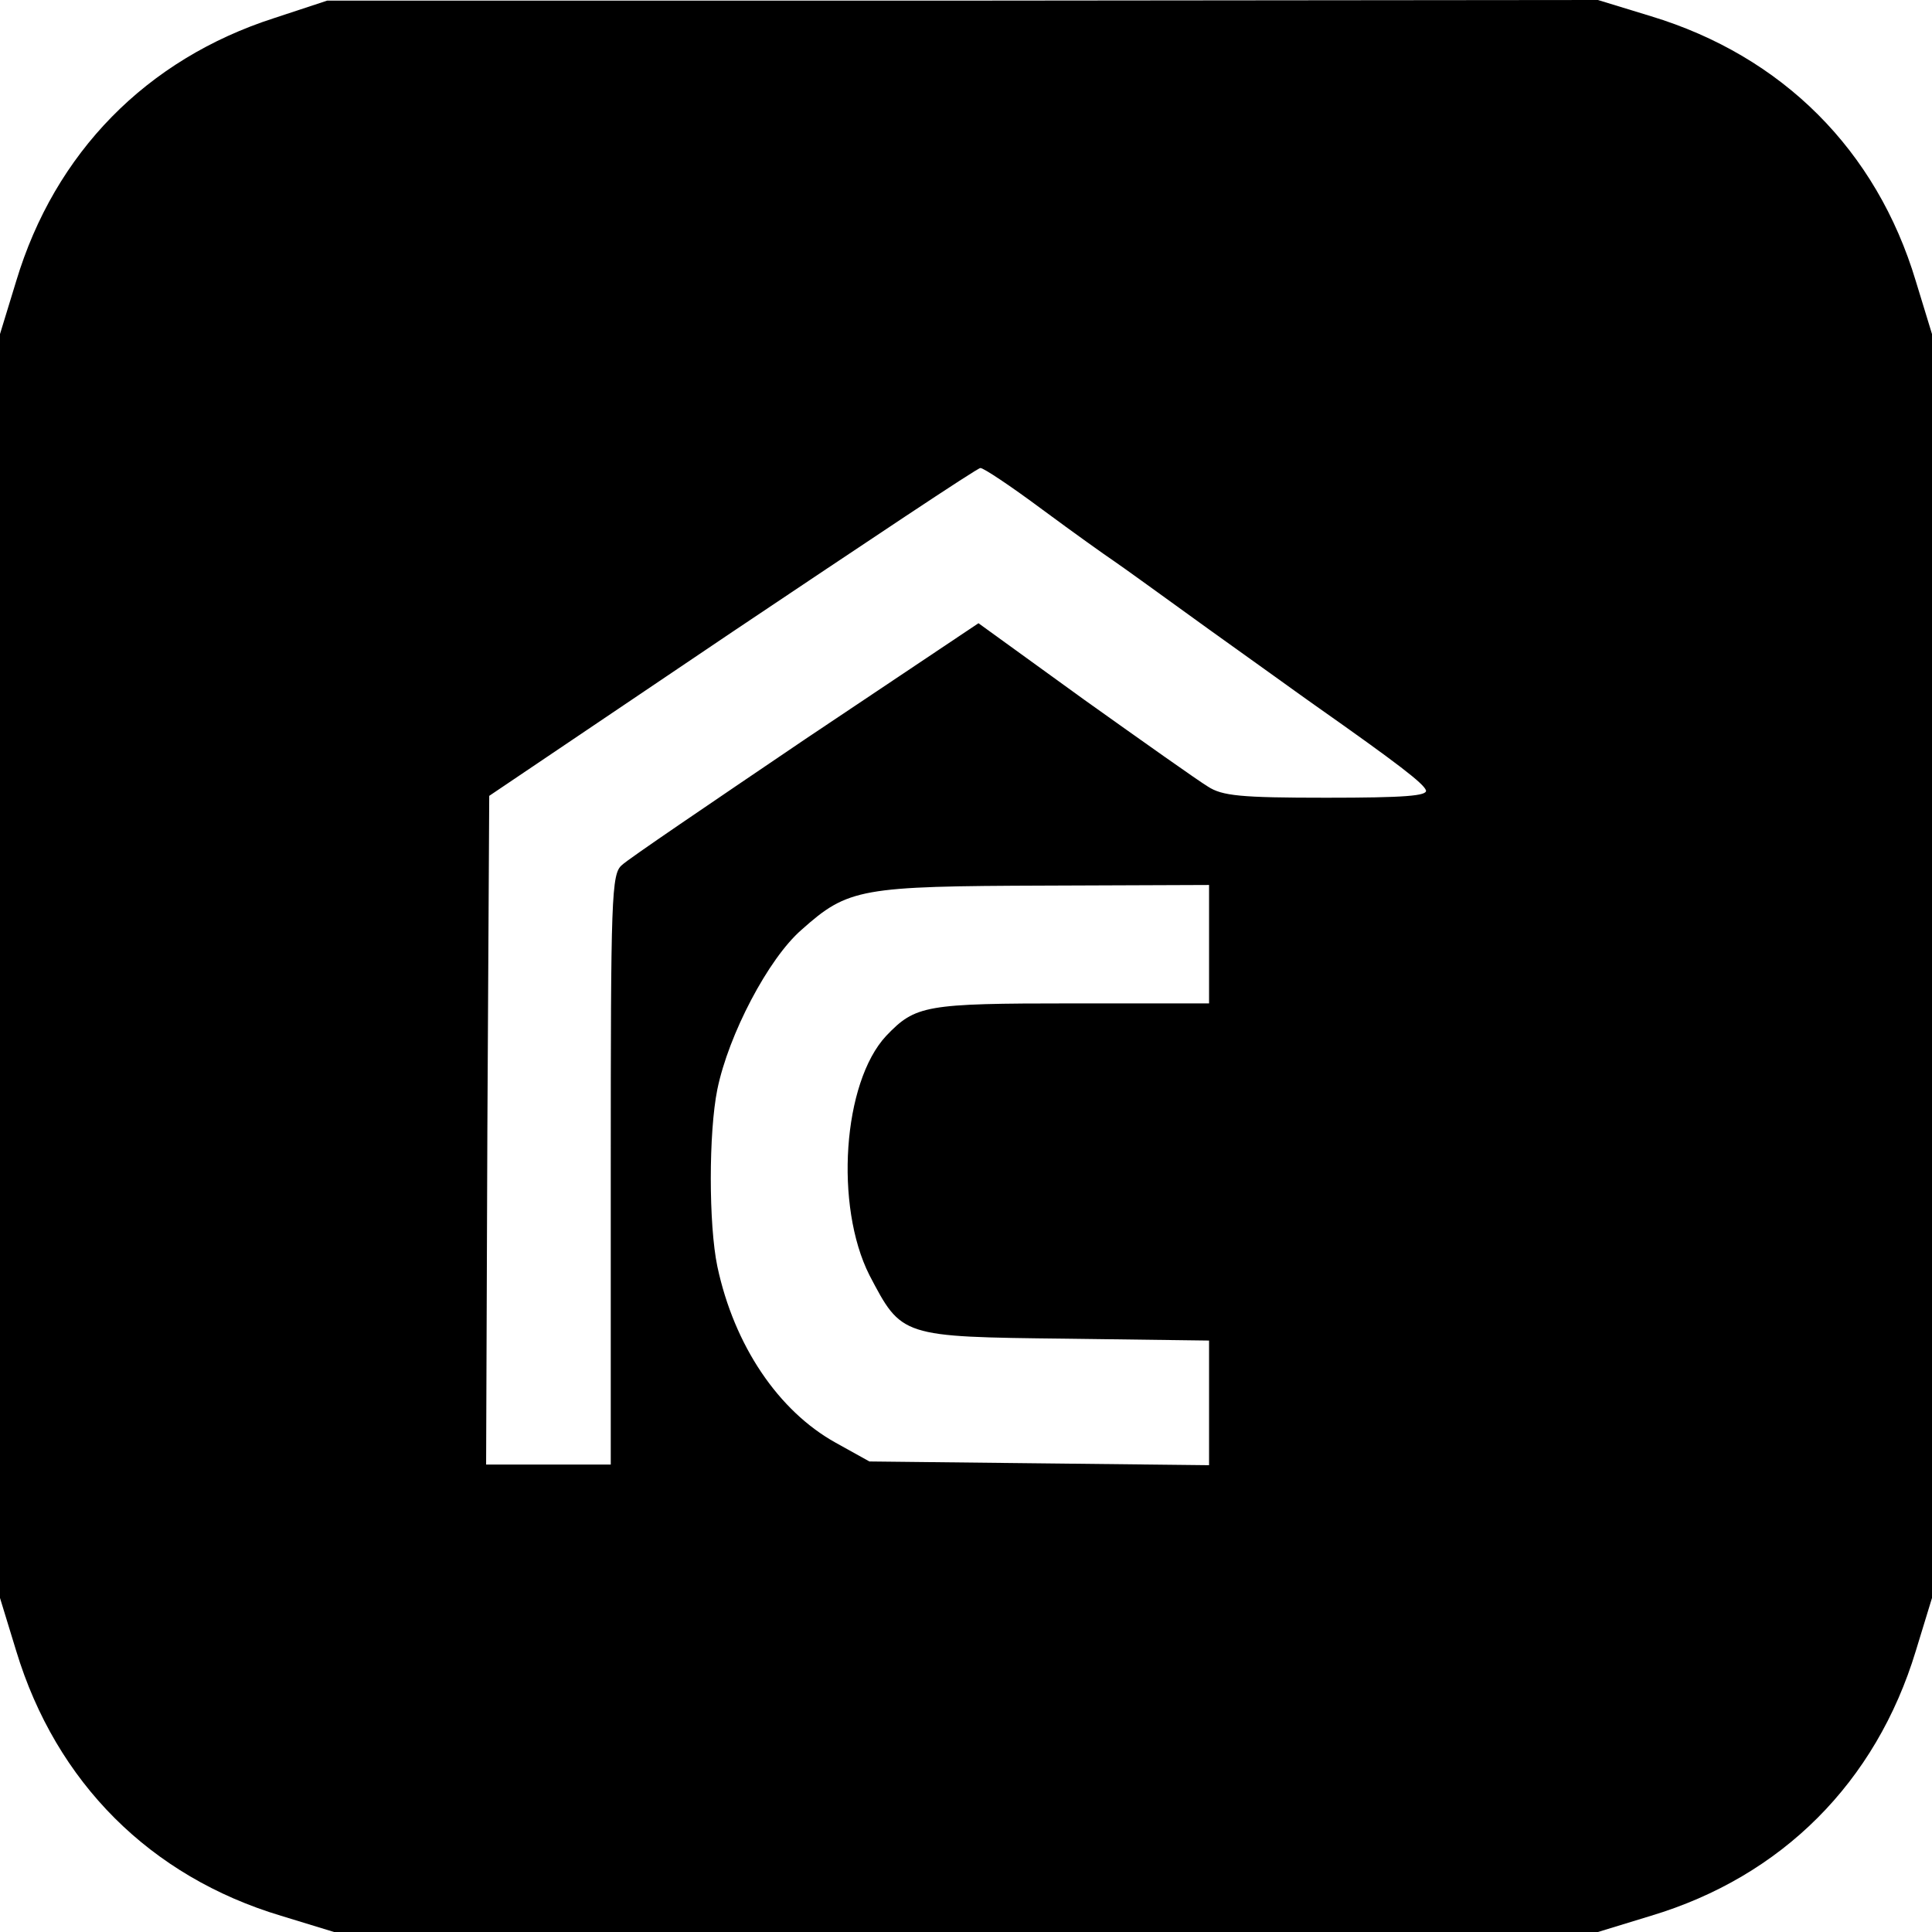 <?xml version="1.0" standalone="no"?>
<!DOCTYPE svg PUBLIC "-//W3C//DTD SVG 20010904//EN"
 "http://www.w3.org/TR/2001/REC-SVG-20010904/DTD/svg10.dtd">
<svg version="1.0" xmlns="http://www.w3.org/2000/svg"
 width="310pt" height="310pt" viewBox="0 0 310 310"
 preserveAspectRatio="xMidYMid meet">
<g transform="translate(0,310) scale(0.1,-0.1)"
fill="#000000" stroke="none">
<path d="M440 3071 c-205 -66 -352 -216 -414 -422 l-26 -85 0 -1014 0 -1014
26 -85 c64 -211 215 -362 425 -425 l85 -26 1014 0 1014 0 85 26 c210 63 361
214 425 425 l26 85 0 1014 0 1014 -26 85 c-63 210 -214 361 -425 425 l-85 26
-1020 -1 -1019 0 -85 -28z m1233 -789 c50 -37 102 -74 114 -82 12 -8 81 -58
153 -110 73 -52 149 -107 169 -121 135 -95 175 -126 179 -137 3 -9 -34 -12
-160 -12 -138 0 -167 3 -190 18 -15 9 -104 72 -198 139 l-170 123 -278 -186
c-152 -103 -285 -193 -294 -202 -17 -14 -18 -50 -18 -489 l0 -473 -100 0 -100
0 2 536 3 537 390 263 c215 144 393 263 398 263 4 1 49 -29 100 -67z m267
-697 l0 -95 -220 0 c-236 0 -251 -3 -298 -52 -70 -75 -83 -273 -27 -384 52
-99 50 -99 316 -102 l229 -3 0 -100 0 -100 -272 3 -273 3 -54 30 c-92 51 -163
156 -190 283 -14 67 -14 215 0 284 18 88 82 210 135 256 75 67 95 70 392 71
l262 1 0 -95z"/>
</g>
</svg>
